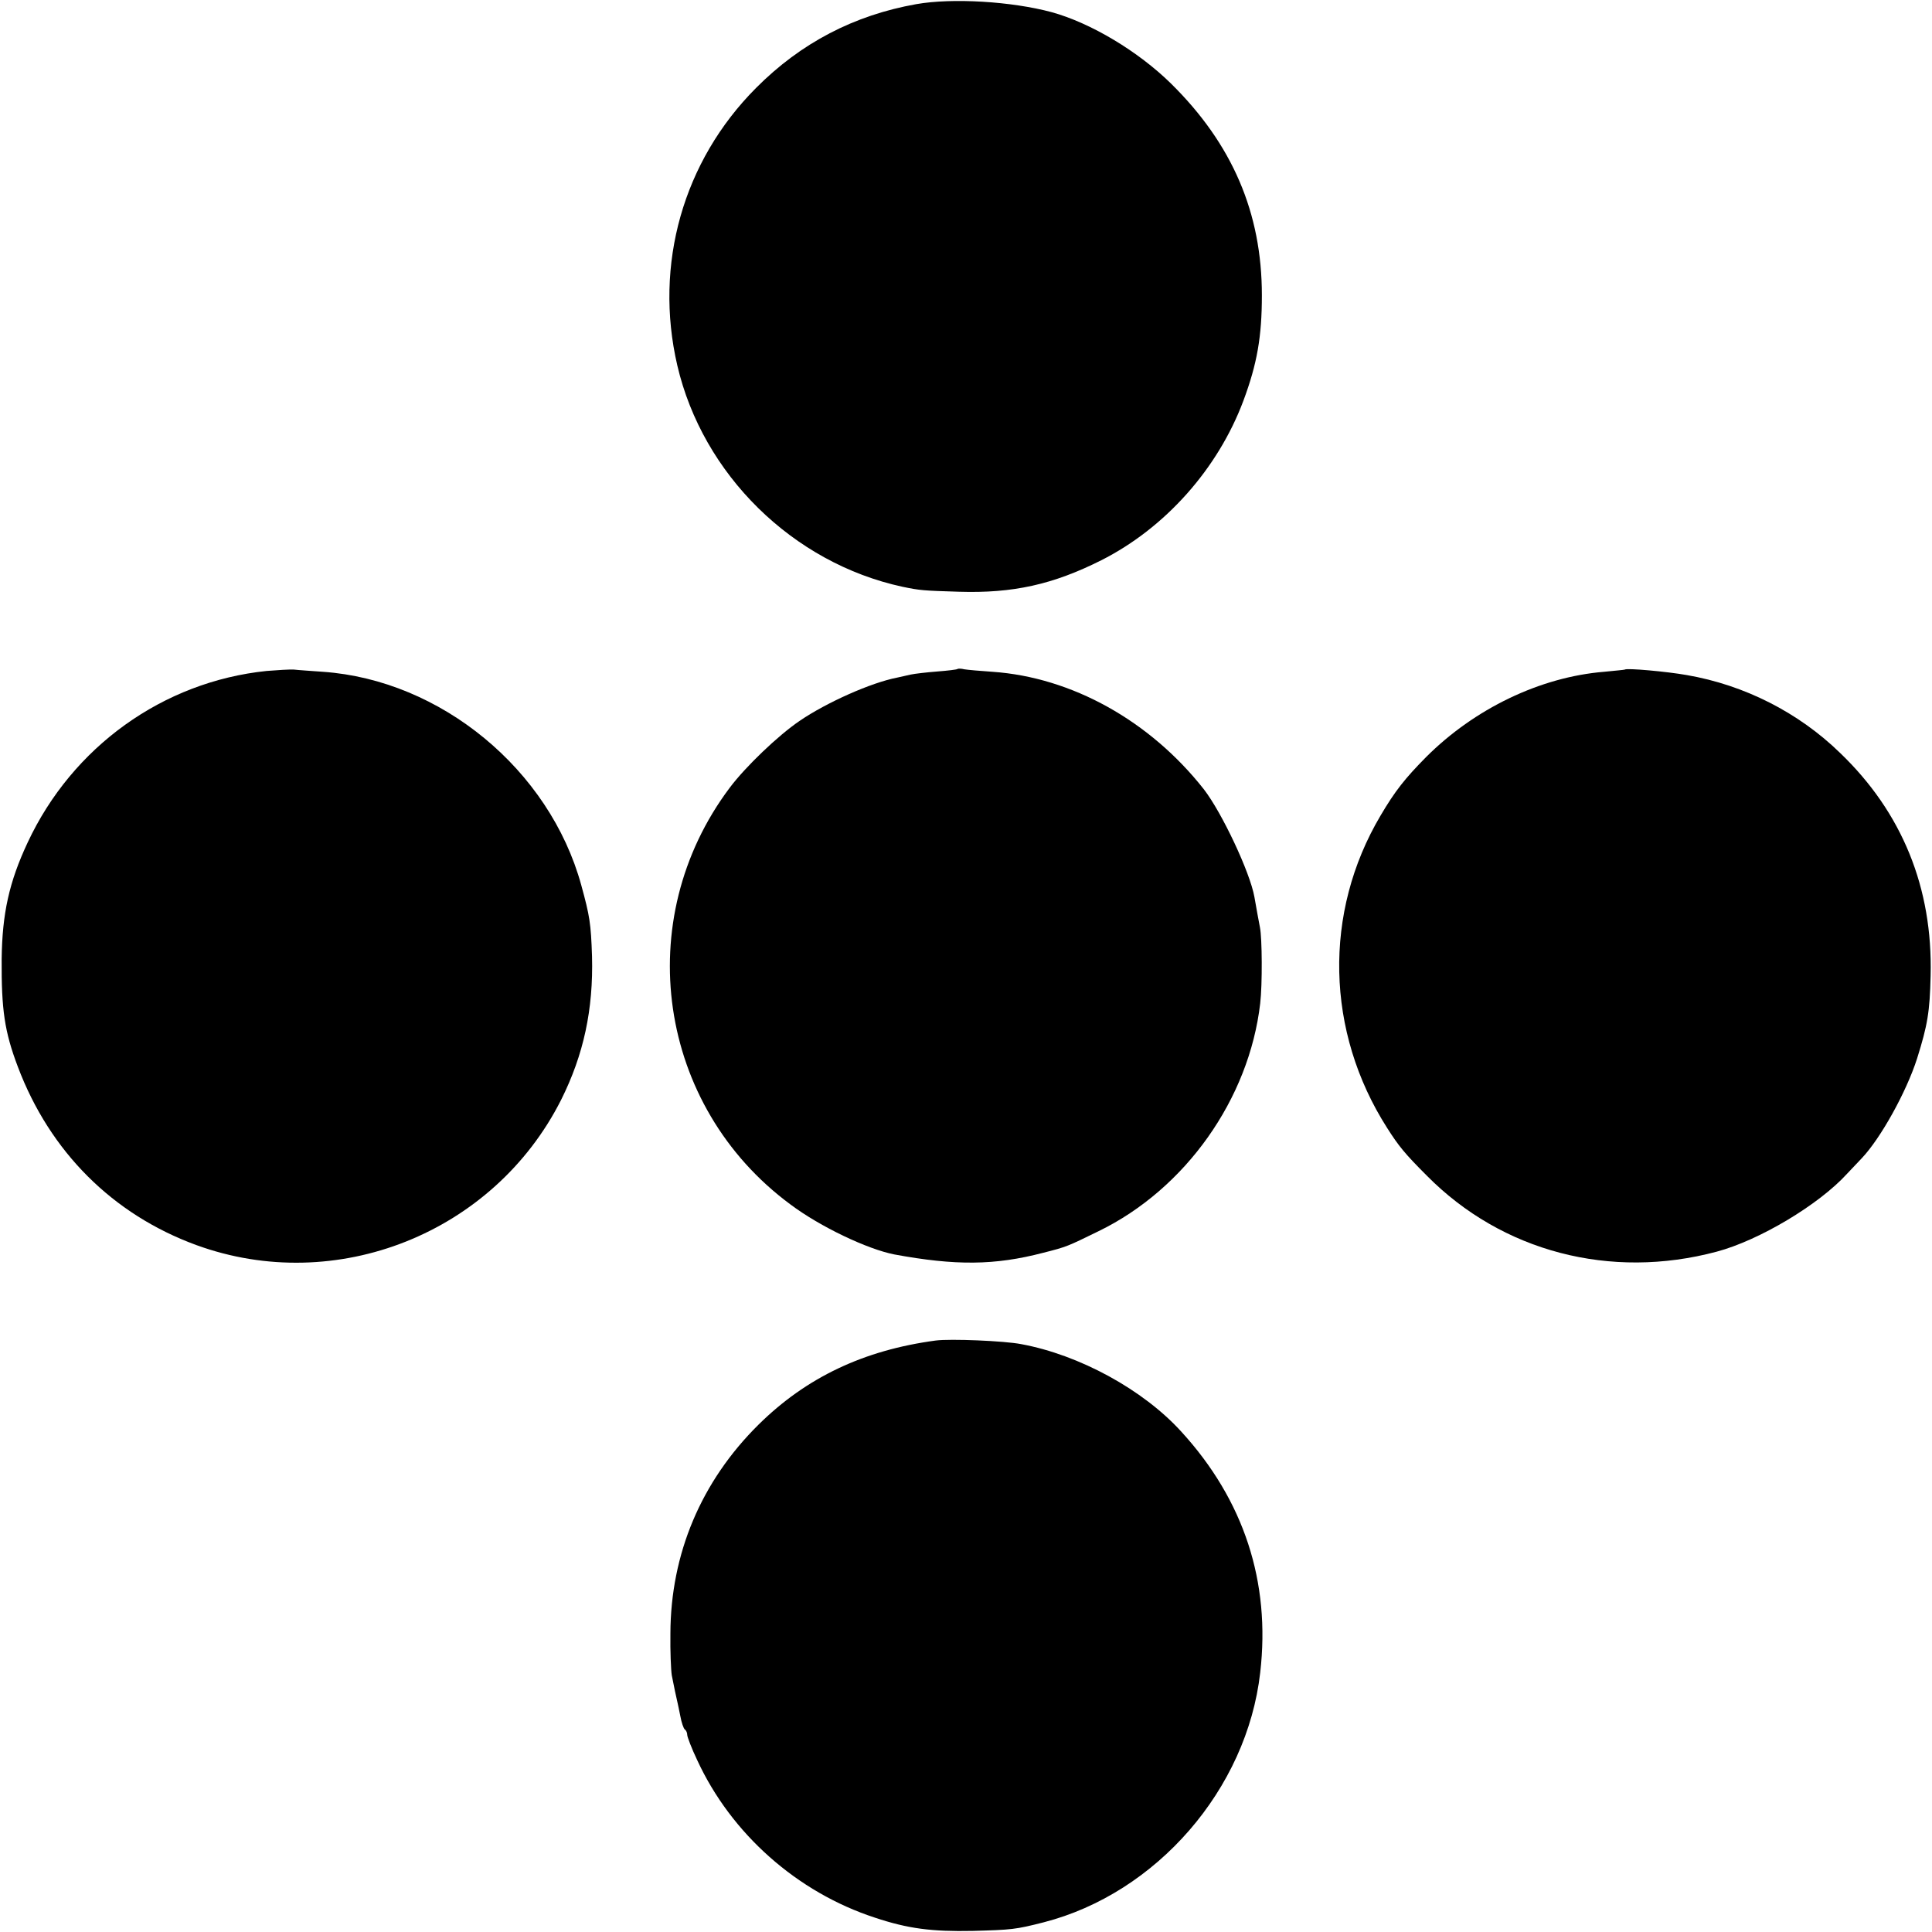 <?xml version="1.0" standalone="no"?>
<!DOCTYPE svg PUBLIC "-//W3C//DTD SVG 20010904//EN"
 "http://www.w3.org/TR/2001/REC-SVG-20010904/DTD/svg10.dtd">
<svg version="1.0" xmlns="http://www.w3.org/2000/svg"
 width="700pt" height="700pt" viewBox="0 0 700 700"
 preserveAspectRatio="xMidYMid meet">
<g transform="translate(0,700) scale(0.1,-0.1)"
fill="#000000" stroke="none">
<path d="M3320 6985 c-225 -40 -418 -140 -581 -304 -264 -265 -370 -639 -285
-1005 92 -395 418 -716 816 -802 63 -13 73 -14 205 -18 195 -6 340 26 515 114
232 117 423 332 515 578 50 134 67 233 67 382 0 299 -107 548 -329 767 -119
117 -291 220 -433 259 -145 39 -359 52 -490 29z"/>
<path d="M966 4569 c-376 -39 -704 -275 -866 -622 -67 -143 -92 -257 -94 -422
-1 -183 10 -262 59 -391 116 -307 343 -534 646 -645 507 -185 1078 43 1322
526 82 164 117 328 112 520 -4 119 -8 145 -39 258 -115 419 -509 743 -936 773
-41 3 -88 6 -105 8 -16 1 -61 -2 -99 -5z"/>
<path d="M3469 4576 c-2 -2 -35 -6 -74 -9 -38 -3 -81 -8 -95 -11 -14 -3 -36
-8 -49 -11 -94 -18 -256 -90 -354 -157 -78 -53 -196 -166 -253 -242 -360 -479
-262 -1154 220 -1510 108 -81 279 -162 376 -181 222 -41 364 -40 540 6 87 22
87 23 200 78 315 153 546 479 586 826 8 68 7 237 -1 275 -4 22 -13 68 -20 110
-16 90 -118 306 -183 390 -195 248 -478 406 -766 426 -45 3 -90 7 -102 9 -12
3 -23 3 -25 1z"/>
<path d="M5887 4574 c-1 -1 -35 -4 -75 -8 -232 -19 -470 -134 -645 -309 -76
-77 -112 -122 -165 -212 -208 -351 -199 -783 24 -1132 42 -66 64 -93 144 -173
272 -275 665 -378 1050 -275 154 41 370 170 472 282 24 25 48 51 54 57 68 72
161 239 200 361 38 121 46 169 49 300 8 318 -103 591 -328 807 -151 147 -347
246 -555 282 -73 13 -218 26 -225 20z"/>
<path d="M3390 2143 c-261 -35 -469 -134 -642 -305 -208 -206 -318 -468 -319
-756 -1 -64 2 -133 5 -152 6 -32 18 -88 21 -100 1 -3 5 -24 10 -48 4 -23 12
-45 16 -48 5 -3 9 -12 9 -20 0 -7 16 -49 36 -91 123 -267 362 -479 644 -571
120 -40 206 -51 355 -48 141 4 154 5 256 31 409 105 737 482 785 905 38 328
-59 625 -286 873 -138 152 -369 278 -580 317 -62 12 -258 20 -310 13z"/>
</g>
</svg>
